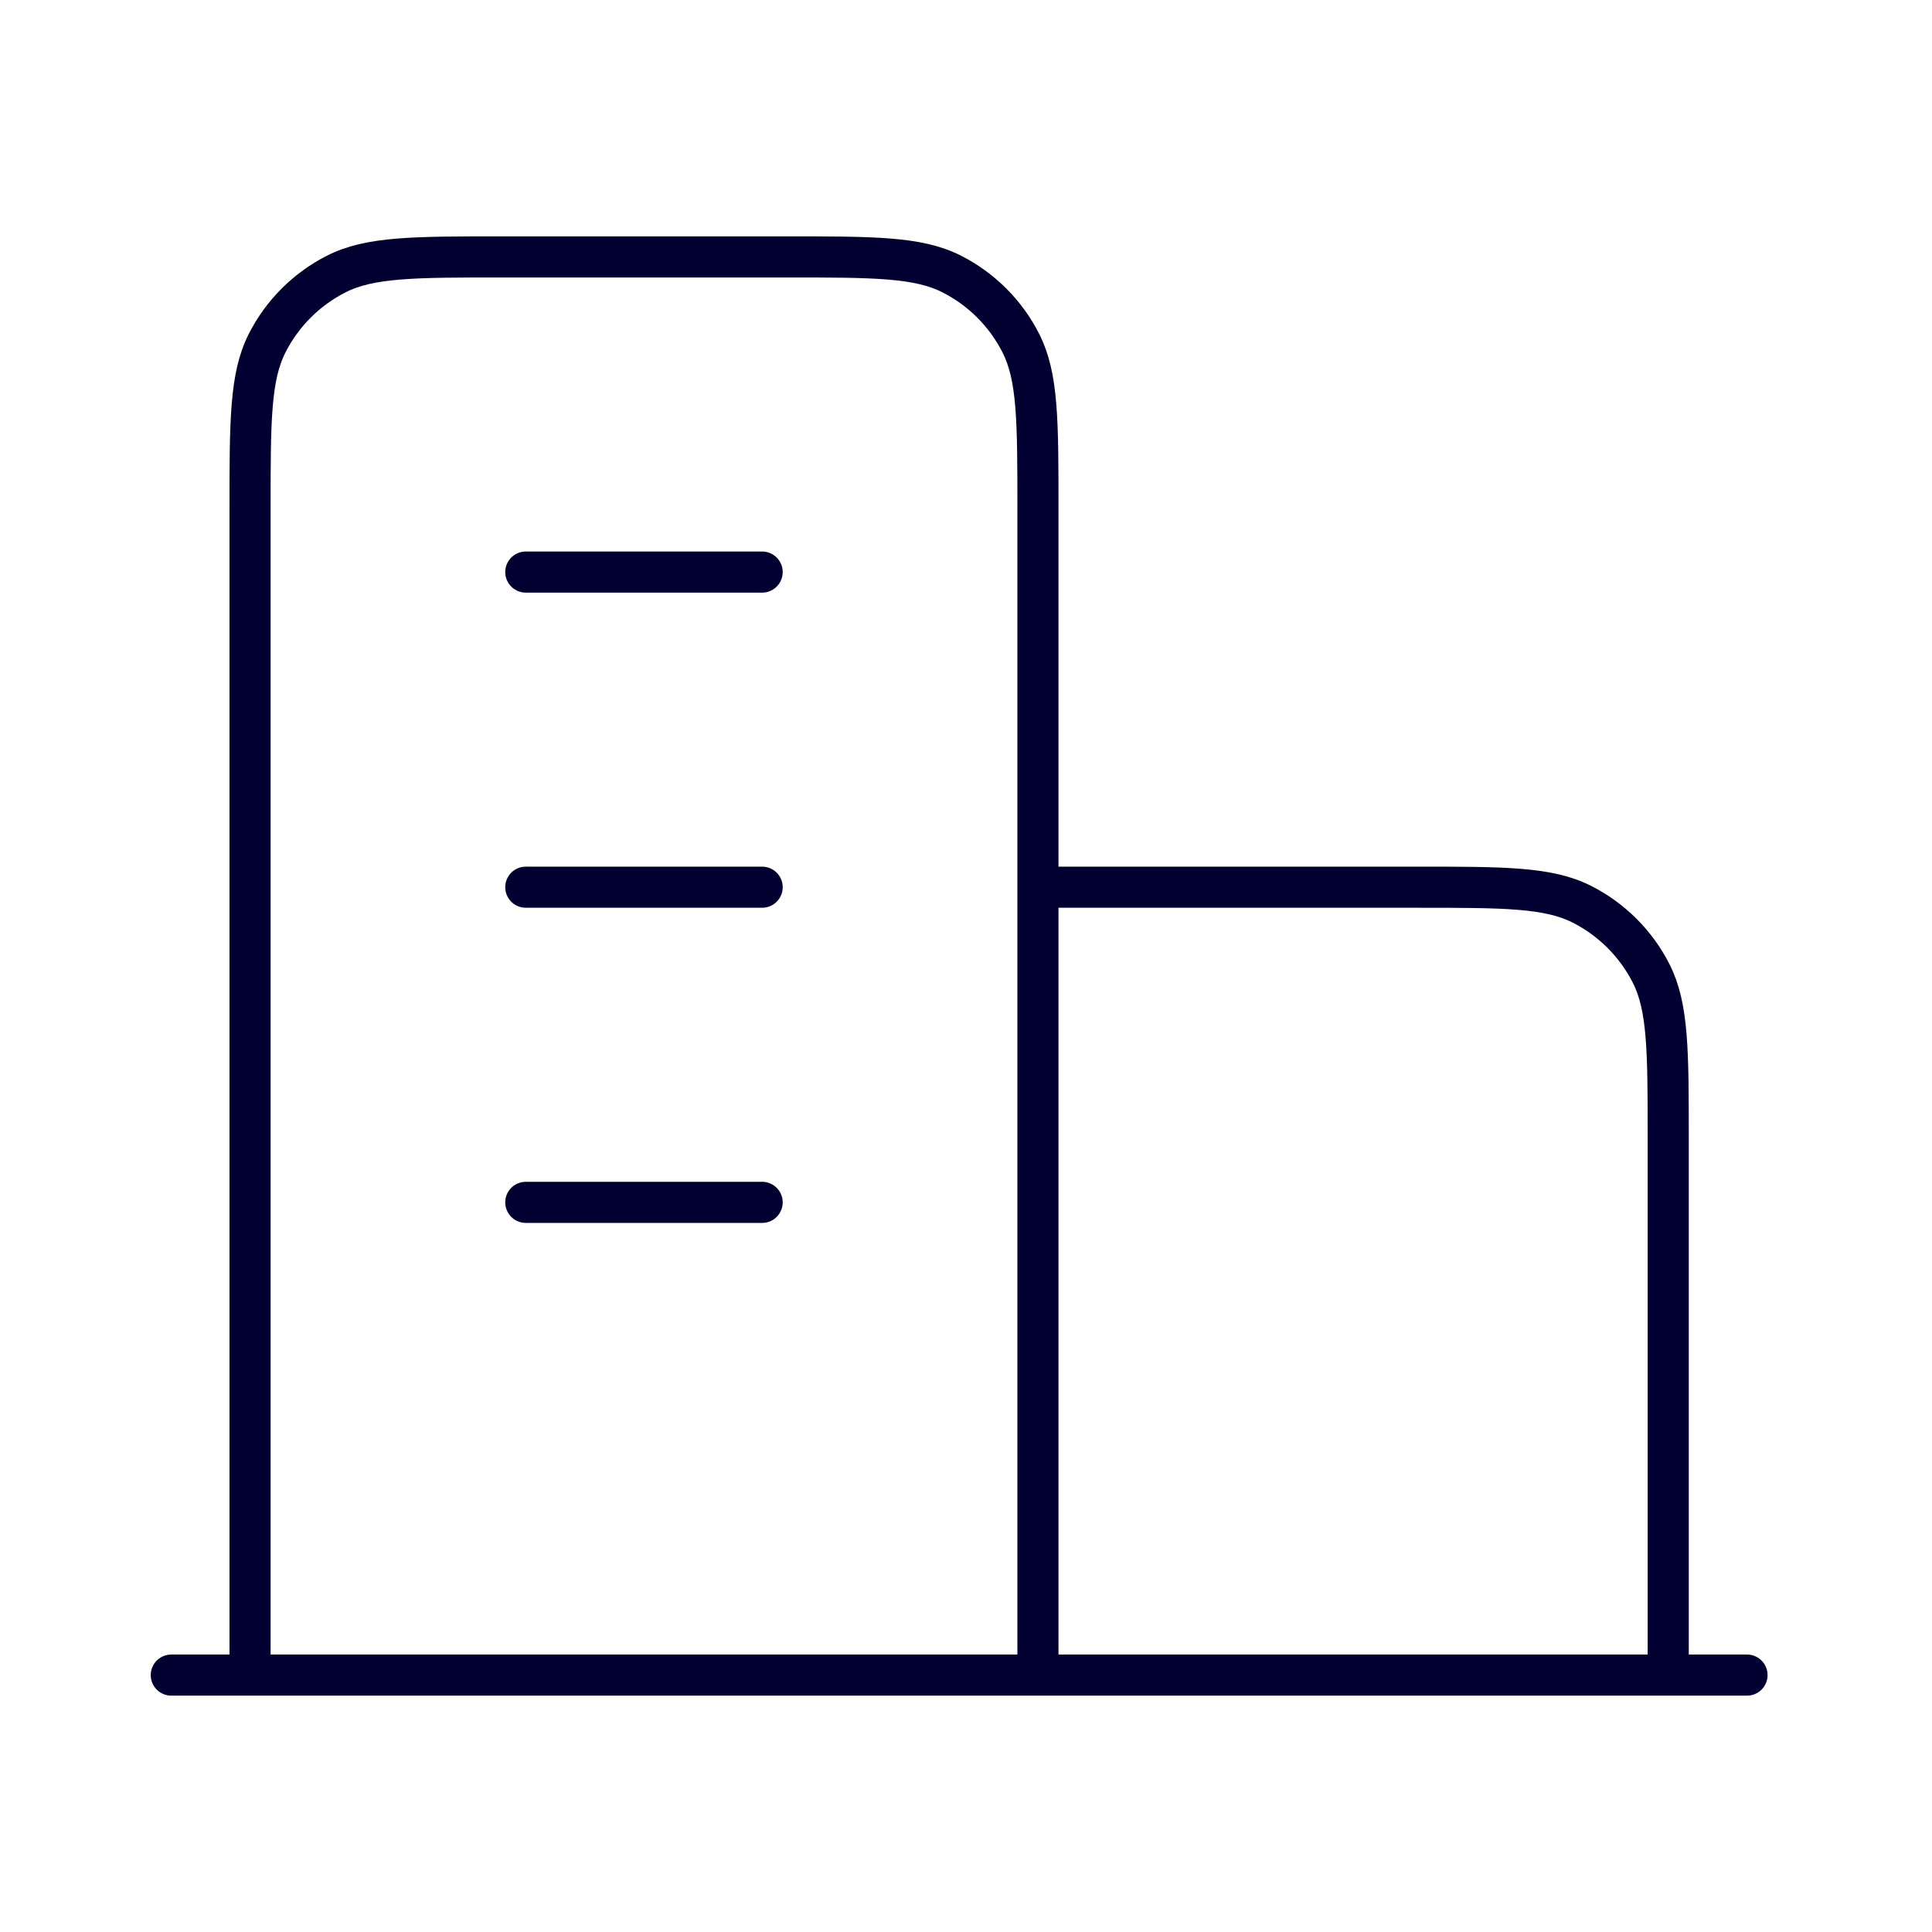 <svg width="47" height="47" viewBox="0 0 47 47" fill="none" xmlns="http://www.w3.org/2000/svg">
<path d="M25.25 21.583H34.45C36.597 21.583 37.67 21.583 38.49 22.001C39.211 22.369 39.798 22.955 40.165 23.676C40.583 24.496 40.583 25.57 40.583 27.717V40.75M25.25 40.75V12.383C25.25 10.236 25.25 9.163 24.832 8.343C24.465 7.622 23.878 7.035 23.157 6.668C22.337 6.25 21.263 6.25 19.116 6.25H12.216C10.07 6.25 8.996 6.25 8.176 6.668C7.455 7.035 6.868 7.622 6.501 8.343C6.083 9.163 6.083 10.236 6.083 12.383V40.75M42.5 40.75H4.167M12.791 13.917H18.541M12.791 21.583H18.541M12.791 29.25H18.541" stroke="#010030" stroke-linecap="round" stroke-linejoin="round"/>
</svg>
